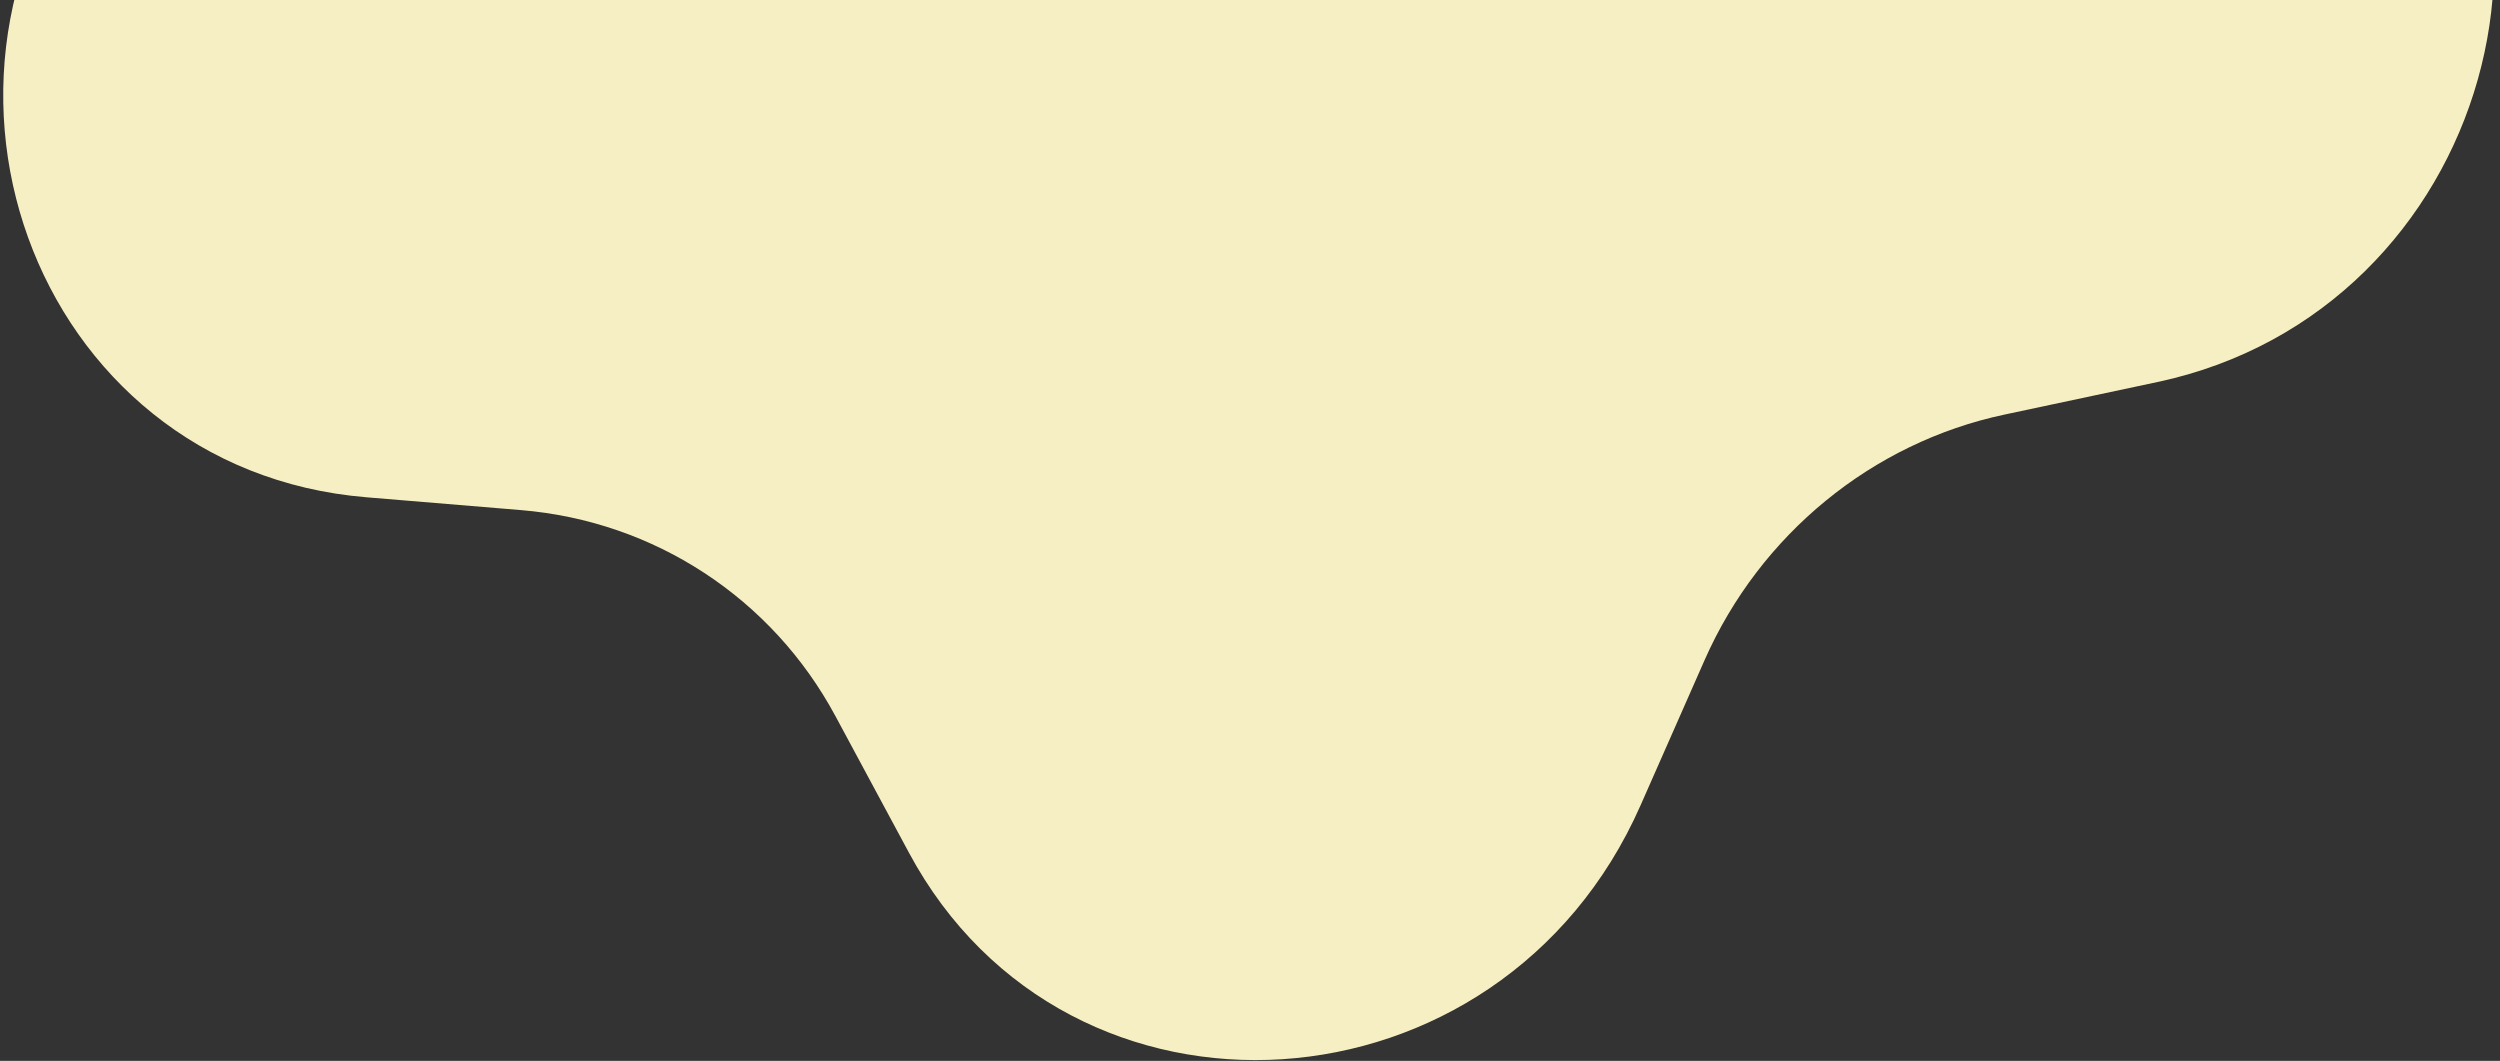 <svg width="271" height="115" viewBox="0 0 271 115" fill="none" xmlns="http://www.w3.org/2000/svg">
<rect x="0" y="0" width="271" height="115" fill="#333333" stroke="none"/>
<path d="M231.766 -103.378L229.46 -86.413C227.457 -71.736 232.721 -57.239 243.458 -47.627L255.902 -36.498C282.99 -12.308 269.981 33.738 233.864 41.412L217.281 44.942C202.951 47.984 190.784 57.937 184.777 71.556L177.826 87.32C162.687 121.627 115.809 124.646 98.525 92.423L90.566 77.634C83.692 64.844 70.936 56.487 56.465 55.294L39.728 53.905C3.297 50.908 -12.659 6.727 12.731 -20.834L24.406 -33.503C34.493 -44.45 38.757 -59.579 35.822 -73.932L32.434 -90.545C25.051 -126.686 62.047 -157.017 95.058 -141.867L110.231 -134.905C123.338 -128.865 138.724 -129.865 151.379 -137.564L166.011 -146.454C197.898 -165.801 236.723 -140.366 231.702 -103.421L231.766 -103.378Z" fill="#F7EFC4"/>
</svg>
